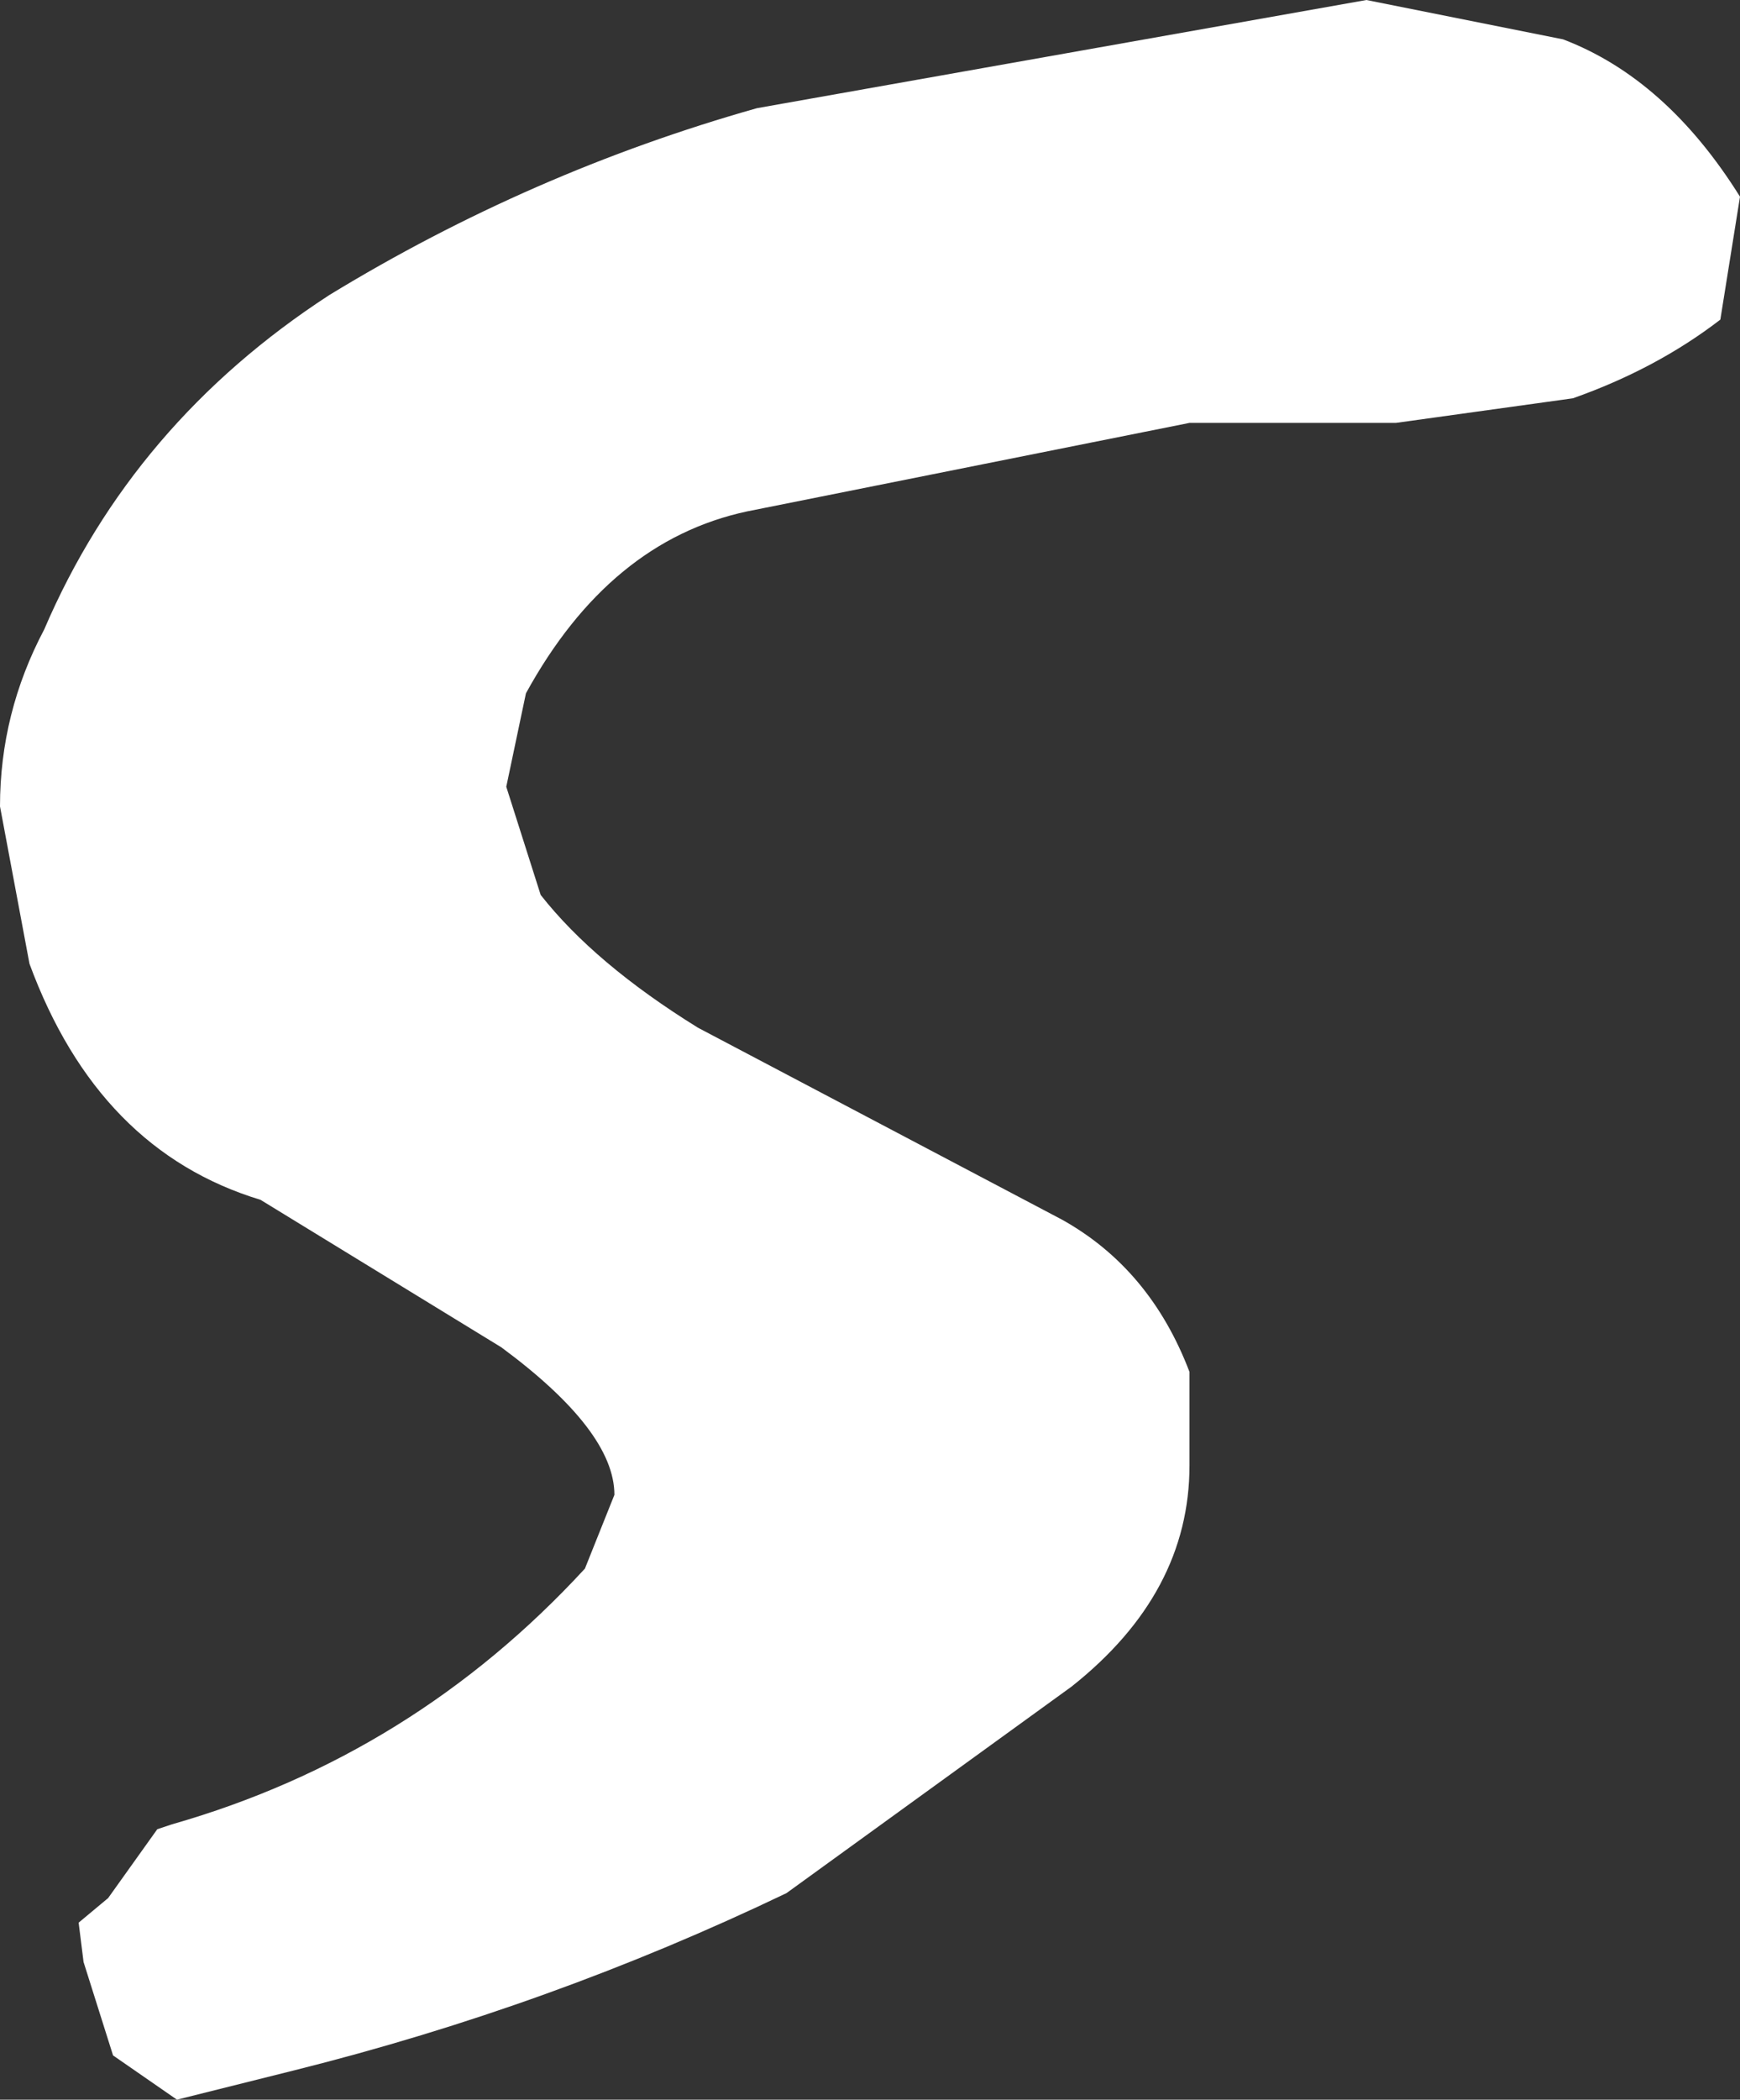 <?xml version="1.0" encoding="UTF-8" standalone="no"?>
<svg xmlns:xlink="http://www.w3.org/1999/xlink" height="21.35px" width="17.7px" xmlns="http://www.w3.org/2000/svg">
  <rect width="100%" height="100%" fill="#333333" stroke="none"/>
  <g transform="matrix(1.0, 0.0, 0.0, 1.0, 5.5, -20.65)">
    <path d="M8.4 20.65 L10.4 21.05 Q11.45 21.45 12.2 22.65 L12.0 23.9 Q11.35 24.4 10.5 24.7 L8.7 24.95 6.6 24.95 2.1 25.85 Q0.7 26.15 -0.15 27.7 L-0.35 28.65 0.0 29.75 Q0.55 30.45 1.6 31.1 L5.3 33.05 Q6.2 33.55 6.6 34.6 L6.6 35.55 Q6.6 36.85 5.4 37.8 L2.5 39.9 Q0.1 41.05 -2.5 41.7 L-3.7 42.0 -4.35 41.55 -4.65 40.6 -4.7 40.2 -4.4 39.95 -3.9 39.25 -3.75 39.2 Q-1.3 38.5 0.45 36.6 L0.75 35.85 Q0.75 35.2 -0.4 34.35 L-2.85 32.85 Q-4.5 32.35 -5.2 30.45 L-5.5 28.85 Q-5.5 27.9 -5.05 27.05 -4.15 24.95 -2.15 23.65 -0.1 22.4 2.2 21.75 L8.4 20.65" fill="#ffffff" fill-rule="evenodd" stroke="none"/>
  </g>
</svg>
